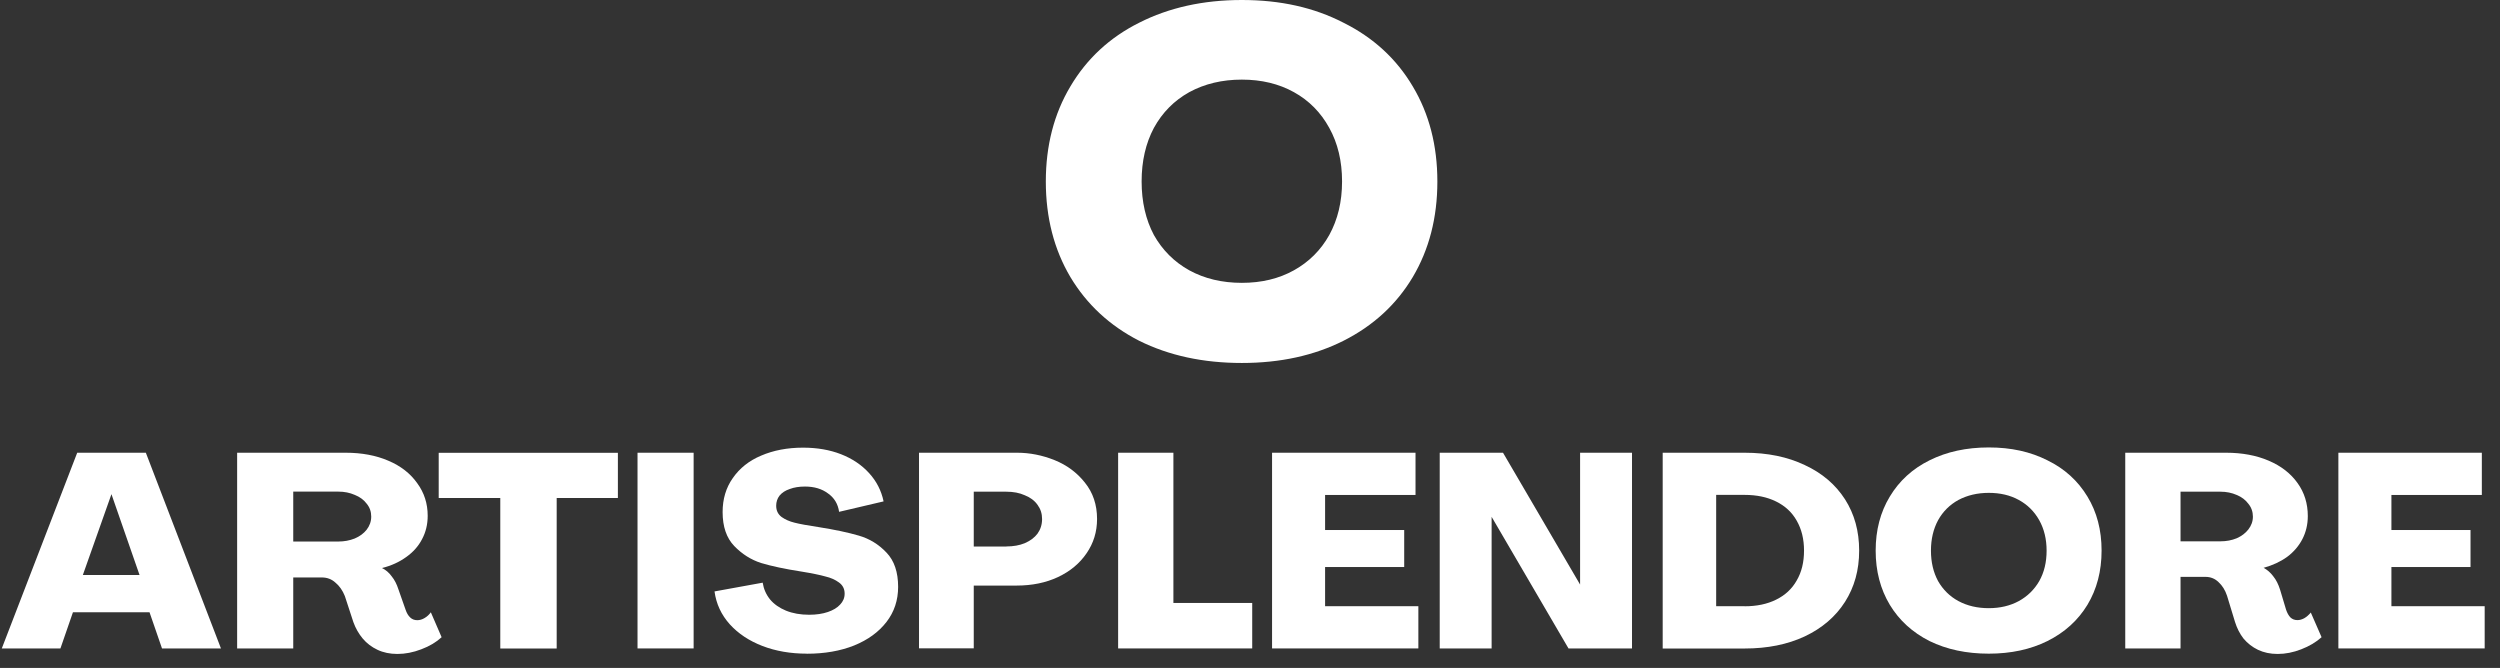 <svg xmlns="http://www.w3.org/2000/svg" width="131" height="35" viewBox="0 0 131 35" fill="none"><rect x="0" y="0" width="131" height="35" fill="#333333" stroke="none"/><path d="M122.531 23.723H130.048V25.936H125.31V27.773H129.455V29.712H125.31V31.765H130.197V33.978H122.531V23.723Z" fill="white"></path><path d="M119.343 34.267C118.966 34.267 118.625 34.195 118.318 34.05C118.02 33.906 117.769 33.709 117.561 33.462C117.361 33.204 117.215 32.912 117.113 32.585L116.697 31.219C116.599 30.923 116.45 30.684 116.25 30.502C116.062 30.319 115.834 30.228 115.567 30.228H114.26V33.978H111.363V23.723H116.65C117.49 23.723 118.236 23.863 118.88 24.14C119.531 24.417 120.038 24.812 120.395 25.317C120.752 25.814 120.929 26.391 120.929 27.04C120.929 27.48 120.834 27.883 120.646 28.247C120.458 28.611 120.191 28.923 119.845 29.181C119.5 29.431 119.088 29.621 118.613 29.754C118.809 29.86 118.978 30.008 119.119 30.198C119.268 30.38 119.386 30.615 119.476 30.9L119.79 31.948C119.849 32.118 119.924 32.255 120.014 32.35C120.112 32.445 120.238 32.494 120.387 32.494C120.505 32.494 120.622 32.46 120.744 32.395C120.874 32.32 120.987 32.217 121.086 32.096L121.651 33.39C121.364 33.648 121.007 33.861 120.583 34.024C120.167 34.187 119.755 34.267 119.351 34.267H119.343ZM116.356 28.365C116.662 28.365 116.945 28.311 117.204 28.205C117.463 28.091 117.663 27.936 117.812 27.746C117.969 27.545 118.052 27.321 118.052 27.07C118.052 26.82 117.973 26.588 117.812 26.395C117.663 26.194 117.463 26.042 117.204 25.936C116.945 25.822 116.662 25.765 116.356 25.765H114.26V28.365H116.356Z" fill="white"></path><path d="M104.212 34.252C103.042 34.252 102.01 34.032 101.107 33.591C100.216 33.14 99.522 32.51 99.027 31.694C98.532 30.87 98.285 29.921 98.285 28.851C98.285 27.78 98.532 26.835 99.027 26.019C99.522 25.196 100.216 24.562 101.107 24.121C102.01 23.67 103.042 23.446 104.212 23.446C105.382 23.446 106.394 23.67 107.285 24.121C108.188 24.562 108.883 25.196 109.381 26.019C109.876 26.831 110.123 27.776 110.123 28.851C110.123 29.925 109.876 30.87 109.381 31.694C108.887 32.506 108.188 33.14 107.285 33.591C106.394 34.032 105.37 34.252 104.212 34.252ZM104.212 31.868C104.805 31.868 105.331 31.743 105.786 31.496C106.241 31.246 106.598 30.896 106.857 30.449C107.116 29.989 107.242 29.458 107.242 28.855C107.242 28.251 107.113 27.72 106.857 27.26C106.598 26.801 106.245 26.448 105.786 26.198C105.331 25.947 104.805 25.826 104.212 25.826C103.619 25.826 103.089 25.951 102.622 26.198C102.167 26.448 101.81 26.801 101.555 27.26C101.307 27.72 101.182 28.251 101.182 28.855C101.182 29.458 101.307 29.989 101.555 30.449C101.814 30.9 102.167 31.25 102.622 31.496C103.089 31.747 103.619 31.868 104.212 31.868Z" fill="white"></path><path d="M87.125 23.723H91.419C92.616 23.723 93.668 23.939 94.567 24.368C95.477 24.789 96.18 25.389 96.678 26.163C97.173 26.938 97.42 27.833 97.42 28.851C97.42 29.868 97.173 30.76 96.678 31.538C96.184 32.312 95.481 32.916 94.567 33.348C93.664 33.77 92.616 33.982 91.419 33.982H87.125V23.727V23.723ZM91.415 31.769C92.051 31.769 92.597 31.655 93.064 31.424C93.538 31.192 93.9 30.858 94.147 30.418C94.406 29.978 94.531 29.454 94.531 28.851C94.531 28.247 94.402 27.727 94.147 27.283C93.9 26.843 93.538 26.509 93.064 26.277C92.597 26.046 92.047 25.932 91.415 25.932H89.927V31.765H91.415V31.769Z" fill="white"></path><path d="M75.445 23.723H78.758L82.797 30.631V23.723H85.517V33.978H82.189L78.161 27.082V33.978H75.441V23.723H75.445Z" fill="white"></path><path d="M66.656 23.723H74.173V25.936H69.435V27.773H73.58V29.712H69.435V31.765H74.322V33.978H66.656V23.723Z" fill="white"></path><path d="M58.59 23.723H61.486V31.595H65.616V33.978H58.59V23.723Z" fill="white"></path><path d="M48.156 23.723H53.294C53.957 23.723 54.613 23.852 55.257 24.11C55.9 24.368 56.43 24.762 56.846 25.286C57.274 25.814 57.486 26.452 57.486 27.195C57.486 27.867 57.301 28.463 56.937 28.991C56.579 29.518 56.081 29.936 55.437 30.239C54.805 30.536 54.079 30.684 53.267 30.684H51.025V33.974H48.156V23.719V23.723ZM52.733 28.634C53.098 28.634 53.42 28.577 53.698 28.463C53.985 28.338 54.209 28.171 54.366 27.962C54.523 27.742 54.605 27.488 54.605 27.199C54.605 26.911 54.527 26.672 54.366 26.452C54.209 26.231 53.985 26.064 53.698 25.951C53.42 25.825 53.098 25.765 52.733 25.765H51.025V28.638H52.733V28.634Z" fill="white"></path><path d="M42.281 34.252C41.429 34.252 40.652 34.119 39.95 33.849C39.255 33.58 38.686 33.204 38.242 32.714C37.795 32.217 37.528 31.64 37.441 30.991L39.965 30.532C40.016 30.858 40.142 31.151 40.35 31.409C40.558 31.659 40.837 31.853 41.182 31.997C41.539 32.141 41.943 32.213 42.399 32.213C42.776 32.213 43.101 32.164 43.38 32.069C43.659 31.974 43.871 31.845 44.02 31.682C44.177 31.519 44.259 31.329 44.259 31.109C44.259 30.858 44.161 30.665 43.961 30.521C43.765 30.376 43.525 30.27 43.246 30.206C42.98 30.13 42.56 30.042 41.983 29.948C41.131 29.815 40.432 29.667 39.887 29.503C39.353 29.333 38.882 29.033 38.474 28.611C38.069 28.19 37.865 27.598 37.865 26.831C37.865 26.152 38.042 25.556 38.399 25.051C38.756 24.535 39.251 24.14 39.883 23.875C40.526 23.598 41.26 23.457 42.081 23.457C42.815 23.457 43.478 23.571 44.071 23.802C44.663 24.034 45.154 24.364 45.543 24.793C45.927 25.214 46.182 25.708 46.3 26.273L43.969 26.82C43.91 26.41 43.718 26.087 43.388 25.856C43.07 25.617 42.669 25.495 42.183 25.495C41.877 25.495 41.61 25.537 41.382 25.624C41.154 25.7 40.978 25.814 40.848 25.97C40.731 26.122 40.672 26.3 40.672 26.501C40.672 26.752 40.766 26.945 40.954 27.089C41.143 27.222 41.37 27.325 41.637 27.389C41.904 27.458 42.324 27.534 42.901 27.621C43.741 27.754 44.44 27.902 44.997 28.065C45.562 28.228 46.045 28.524 46.453 28.957C46.858 29.378 47.062 29.978 47.062 30.752C47.062 31.451 46.858 32.065 46.453 32.589C46.045 33.117 45.484 33.527 44.758 33.823C44.035 34.111 43.207 34.255 42.277 34.255L42.281 34.252Z" fill="white"></path><path d="M33.406 23.723H36.346V33.978H33.406V23.723Z" fill="white"></path><path d="M26.211 26.095H22.988V23.727H32.377V26.095H29.17V33.982H26.215V26.095H26.211Z" fill="white"></path><path d="M20.821 34.267C20.437 34.267 20.087 34.195 19.781 34.05C19.475 33.906 19.216 33.709 19.008 33.462C18.8 33.212 18.635 32.927 18.517 32.6L18.07 31.234C17.952 30.938 17.787 30.703 17.579 30.532C17.383 30.35 17.144 30.259 16.865 30.259H15.366V33.978H12.426V23.723H18.117C18.957 23.723 19.703 23.863 20.346 24.14C21.002 24.417 21.504 24.812 21.861 25.317C22.227 25.814 22.411 26.383 22.411 27.025C22.411 27.477 22.313 27.886 22.113 28.258C21.924 28.623 21.646 28.934 21.281 29.192C20.923 29.45 20.503 29.644 20.017 29.765C20.213 29.86 20.382 30.004 20.523 30.198C20.672 30.38 20.79 30.608 20.88 30.889L21.253 31.951C21.312 32.122 21.39 32.259 21.493 32.354C21.591 32.449 21.716 32.498 21.865 32.498C21.995 32.498 22.125 32.46 22.25 32.384C22.38 32.308 22.489 32.206 22.576 32.084L23.141 33.39C22.862 33.648 22.509 33.861 22.073 34.024C21.65 34.187 21.233 34.267 20.825 34.267H20.821ZM17.729 28.376C18.035 28.376 18.321 28.323 18.588 28.217C18.855 28.103 19.063 27.947 19.212 27.757C19.369 27.556 19.452 27.325 19.452 27.067C19.452 26.808 19.373 26.584 19.212 26.391C19.063 26.19 18.855 26.038 18.588 25.932C18.329 25.818 18.043 25.761 17.729 25.761H15.366V28.376H17.729Z" fill="white"></path><path d="M4.046 23.723H7.642L11.578 33.978H8.489L7.834 32.081H3.823L3.167 33.978H0.094L4.046 23.723ZM7.312 30.13L5.84 25.894L4.341 30.13H7.312Z" fill="white"></path><path d="M65.073 19.02C63.047 19.02 61.256 18.633 59.692 17.856C58.146 17.065 56.947 15.95 56.089 14.519C55.232 13.071 54.801 11.4 54.801 9.512C54.801 7.624 55.232 5.962 56.089 4.527C56.947 3.079 58.146 1.964 59.692 1.191C61.252 0.4 63.047 0 65.073 0C67.099 0 68.858 0.395 70.4 1.191C71.959 1.968 73.172 3.079 74.029 4.527C74.887 5.962 75.318 7.62 75.318 9.512C75.318 11.405 74.887 13.071 74.029 14.519C73.172 15.954 71.964 17.065 70.4 17.856C68.854 18.633 67.081 19.02 65.073 19.02ZM65.073 14.821C66.103 14.821 67.01 14.604 67.801 14.164C68.591 13.724 69.209 13.111 69.653 12.316C70.098 11.507 70.324 10.57 70.324 9.508C70.324 8.446 70.102 7.508 69.653 6.7C69.209 5.891 68.591 5.265 67.801 4.829C67.01 4.39 66.103 4.172 65.073 4.172C64.042 4.172 63.127 4.39 62.318 4.829C61.527 5.269 60.91 5.891 60.465 6.7C60.035 7.508 59.821 8.446 59.821 9.508C59.821 10.57 60.035 11.507 60.465 12.316C60.91 13.106 61.527 13.724 62.318 14.164C63.122 14.604 64.042 14.821 65.073 14.821Z" fill="white"></path></svg>
